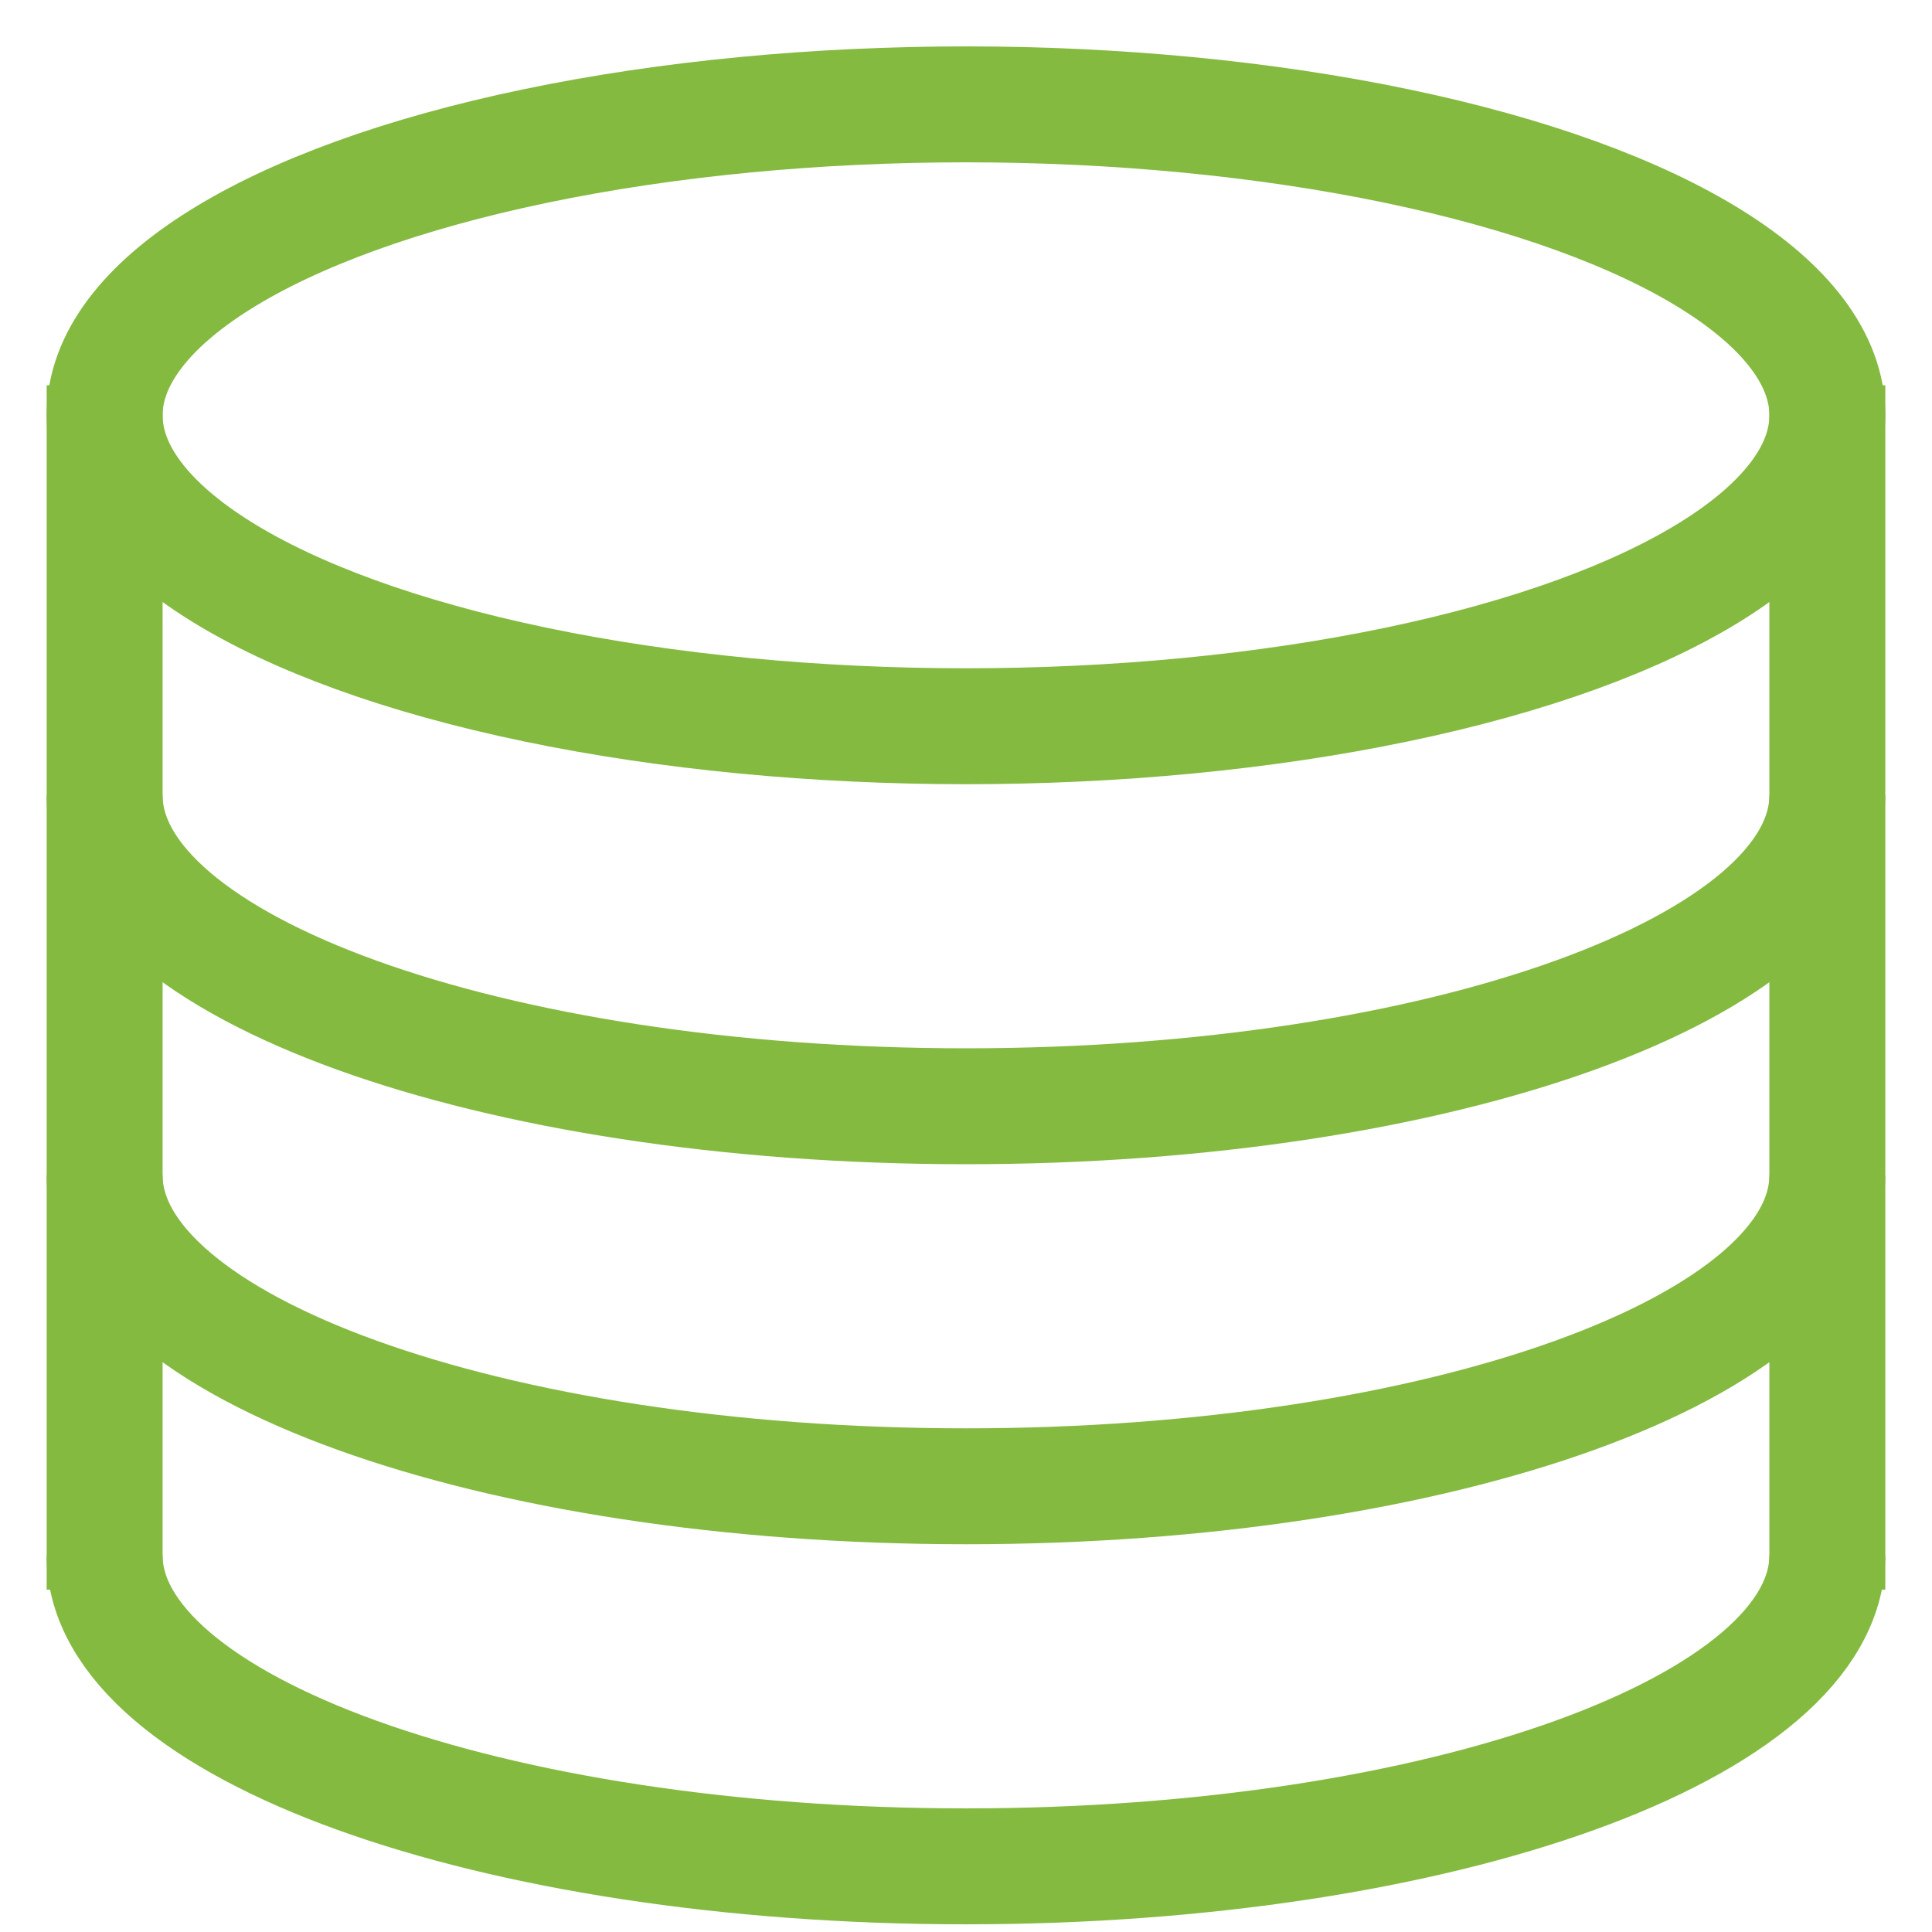 <?xml version="1.0" encoding="utf-8"?>
<!-- Generator: Adobe Illustrator 15.1.0, SVG Export Plug-In . SVG Version: 6.00 Build 0)  -->
<!DOCTYPE svg PUBLIC "-//W3C//DTD SVG 1.1//EN" "http://www.w3.org/Graphics/SVG/1.1/DTD/svg11.dtd">
<svg version="1.1" id="圖層_1" xmlns="http://www.w3.org/2000/svg" xmlns:xlink="http://www.w3.org/1999/xlink" x="0px" y="0px"
	 width="50px" height="50px" viewBox="0 0 50 50" enable-background="new 0 0 50 50" xml:space="preserve">
<g>
	<ellipse fill="none" stroke="#84BA3F" stroke-width="3" stroke-miterlimit="10" cx="25" cy="10.748" rx="22.292" ry="8.047"/>
	<path fill="none" stroke="#84BA3F" stroke-width="3" stroke-miterlimit="10" d="M47.291,20.583c0,4.445-9.979,8.047-22.291,8.047
		c-12.313,0-22.292-3.602-22.292-8.047"/>
	<path fill="none" stroke="#84BA3F" stroke-width="3" stroke-miterlimit="10" d="M47.291,30.418c0,4.443-9.979,8.047-22.291,8.047
		c-12.313,0-22.292-3.604-22.292-8.047"/>
	<path fill="none" stroke="#84BA3F" stroke-width="3" stroke-miterlimit="10" d="M47.291,40.253c0,4.444-9.979,8.048-22.291,8.048
		c-12.313,0-22.292-3.604-22.292-8.048"/>
	<line fill="none" stroke="#84BA3F" stroke-width="3" stroke-miterlimit="10" x1="2.708" y1="41.14" x2="2.708" y2="9.971"/>
	<line fill="none" stroke="#84BA3F" stroke-width="3" stroke-miterlimit="10" x1="47.291" y1="41.14" x2="47.291" y2="9.971"/>
</g>
</svg>

